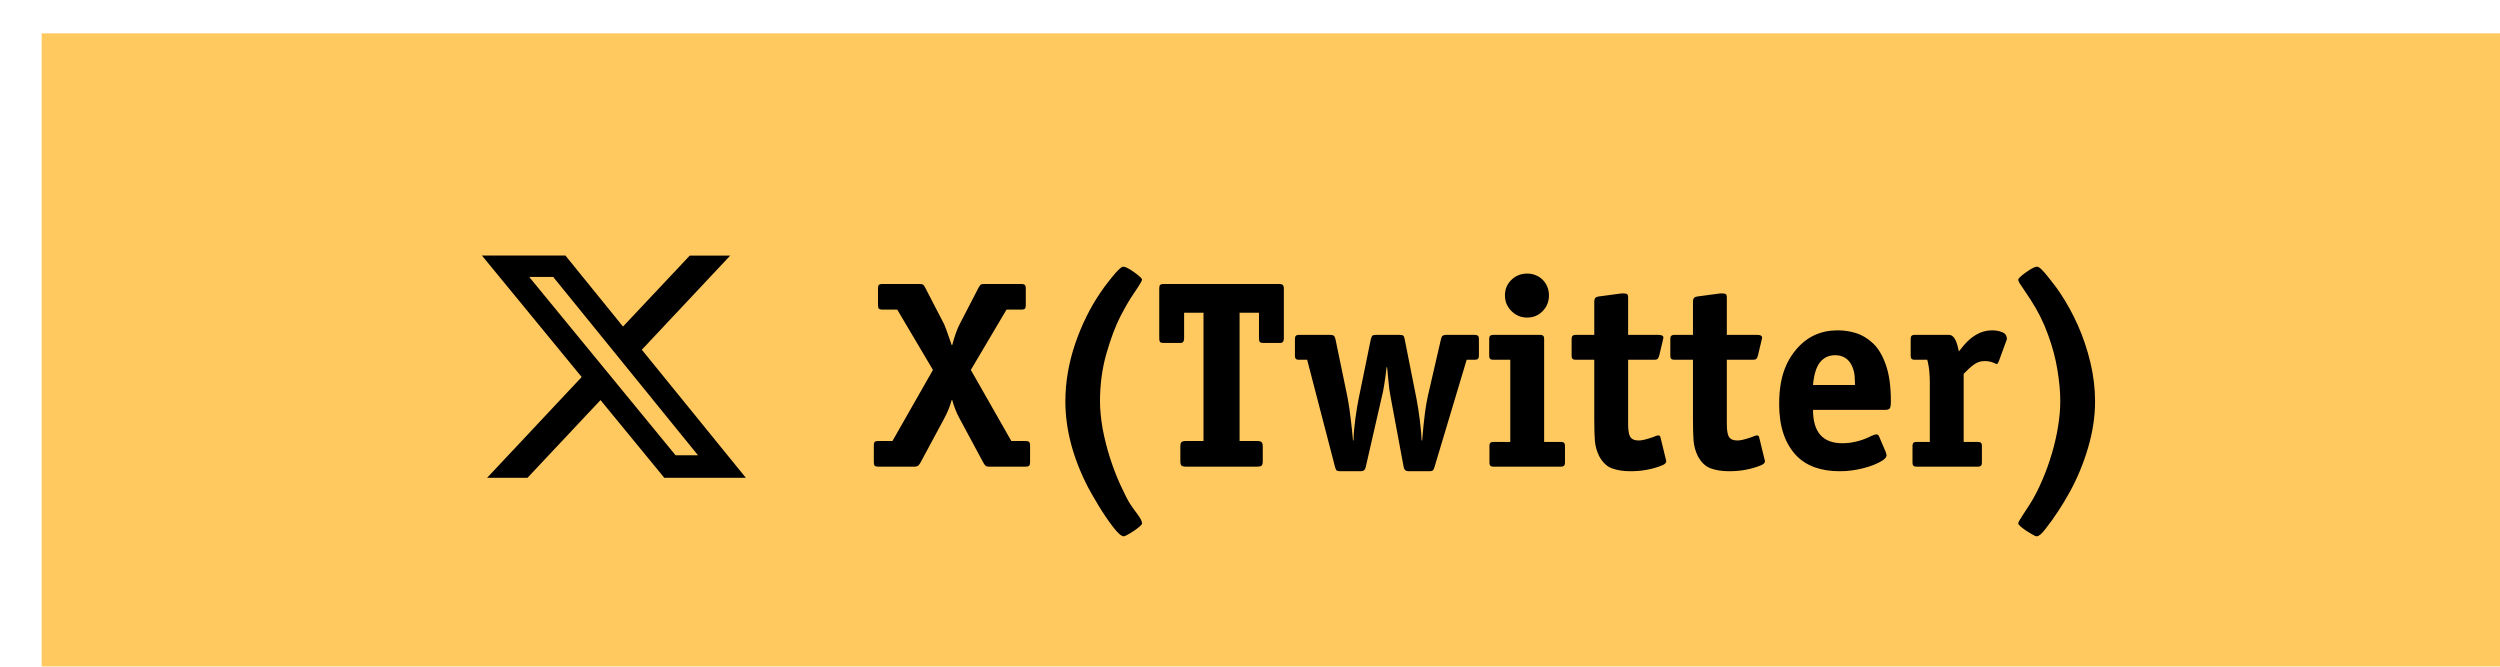 <?xml version="1.0" encoding="UTF-8"?> <svg xmlns="http://www.w3.org/2000/svg" width="300" height="80" viewBox="0 0 300 80" fill="none"><g filter="url(#filter0_i_274_4458)"><rect width="300" height="80" fill="#FFC960"></rect><path d="M76.065 50.63H78.757L61.386 29.236H58.508L76.065 50.63ZM77.769 26.672H82.626L72.018 37.968L84.5 53.333H74.712L67.06 44.011L58.303 53.333H53.455L64.8 41.243L52.833 26.667H62.852L69.761 35.187L77.769 26.672Z" fill="black"></path><path d="M118.609 49.469V51.453C118.609 51.661 118.573 51.807 118.5 51.891C118.427 51.964 118.281 52 118.062 52H113.734C113.547 52 113.411 51.979 113.328 51.938C113.245 51.885 113.146 51.766 113.031 51.578L110.156 46.234C109.771 45.526 109.474 44.781 109.266 44H109.203C108.984 44.792 108.682 45.536 108.297 46.234L105.422 51.578C105.318 51.755 105.214 51.87 105.109 51.922C105.016 51.974 104.885 52 104.719 52H100.391C100.182 52 100.042 51.964 99.969 51.891C99.896 51.807 99.859 51.661 99.859 51.453V49.469C99.859 49.26 99.891 49.12 99.953 49.047C100.026 48.964 100.172 48.922 100.391 48.922H102.094L106.953 40.391L102.672 33.156H100.906C100.698 33.156 100.552 33.12 100.469 33.047C100.396 32.974 100.359 32.828 100.359 32.609V30.625C100.359 30.417 100.391 30.276 100.453 30.203C100.526 30.12 100.677 30.078 100.906 30.078H105.328C105.547 30.078 105.693 30.104 105.766 30.156C105.839 30.198 105.927 30.323 106.031 30.531L108.297 34.906C108.38 35.052 108.682 35.885 109.203 37.406H109.266C109.547 36.344 109.844 35.51 110.156 34.906L112.422 30.531C112.547 30.312 112.641 30.182 112.703 30.141C112.776 30.099 112.917 30.078 113.125 30.078H117.547C117.755 30.078 117.896 30.115 117.969 30.188C118.052 30.25 118.094 30.396 118.094 30.625V32.609C118.094 32.839 118.052 32.99 117.969 33.062C117.896 33.125 117.755 33.156 117.547 33.156H115.781L111.5 40.391L116.359 48.922H118.062C118.271 48.922 118.411 48.958 118.484 49.031C118.568 49.094 118.609 49.24 118.609 49.469ZM131.094 59.688C130.406 60.135 129.99 60.359 129.844 60.359C129.573 60.359 129.151 59.99 128.578 59.25C128.005 58.51 127.422 57.651 126.828 56.672C126.245 55.703 125.823 54.969 125.562 54.469C123.75 50.958 122.844 47.521 122.844 44.156C122.844 41.875 123.234 39.578 124.016 37.266C124.807 34.953 125.833 32.88 127.094 31.047C127.302 30.713 127.745 30.125 128.422 29.281C129.109 28.427 129.562 28 129.781 28C130.042 28 130.484 28.224 131.109 28.672C131.734 29.12 132.047 29.417 132.047 29.562C132.047 29.698 131.677 30.307 130.938 31.391C130.552 31.943 130.057 32.797 129.453 33.953C128.859 35.109 128.302 36.589 127.781 38.391C127.26 40.193 127 42.115 127 44.156C127 45.135 127.104 46.224 127.312 47.422C127.531 48.609 127.833 49.802 128.219 51C128.604 52.188 129.021 53.266 129.469 54.234C129.969 55.318 130.344 56.052 130.594 56.438C130.854 56.833 131.161 57.266 131.516 57.734C131.87 58.203 132.047 58.562 132.047 58.812C132.047 58.958 131.729 59.25 131.094 59.688ZM146.531 49.594V51.328C146.531 51.62 146.479 51.807 146.375 51.891C146.281 51.964 146.109 52 145.859 52H137.312C137.062 52 136.885 51.958 136.781 51.875C136.688 51.792 136.641 51.609 136.641 51.328V49.594C136.641 49.312 136.688 49.13 136.781 49.047C136.885 48.964 137.062 48.922 137.312 48.922H139.422V33.531H137.094V36.609C137.094 36.766 137.068 36.885 137.016 36.969C136.974 37.042 136.917 37.094 136.844 37.125C136.781 37.146 136.682 37.156 136.547 37.156H134.656C134.438 37.156 134.292 37.12 134.219 37.047C134.146 36.964 134.109 36.818 134.109 36.609V30.625C134.109 30.417 134.141 30.276 134.203 30.203C134.276 30.12 134.427 30.078 134.656 30.078H148.516C148.703 30.078 148.839 30.115 148.922 30.188C149.016 30.26 149.062 30.406 149.062 30.625V36.609C149.062 36.766 149.036 36.885 148.984 36.969C148.943 37.042 148.885 37.094 148.812 37.125C148.75 37.146 148.651 37.156 148.516 37.156H146.625C146.406 37.156 146.26 37.12 146.188 37.047C146.115 36.964 146.078 36.818 146.078 36.609V33.531H143.75V48.922H145.859C146.109 48.922 146.281 48.964 146.375 49.047C146.479 49.12 146.531 49.302 146.531 49.594ZM171 39.172L167.125 52.094C167.062 52.302 166.99 52.427 166.906 52.469C166.833 52.521 166.703 52.547 166.516 52.547H164.016C163.693 52.547 163.5 52.375 163.438 52.031L161.875 43.641C161.812 43.328 161.76 43.021 161.719 42.719C161.688 42.406 161.646 42.01 161.594 41.531C161.552 41.042 161.505 40.552 161.453 40.062H161.391C161.318 40.719 161.229 41.385 161.125 42.062C161.021 42.74 160.917 43.266 160.812 43.641L158.891 52.031C158.818 52.375 158.63 52.547 158.328 52.547H155.828C155.641 52.547 155.505 52.521 155.422 52.469C155.349 52.427 155.281 52.302 155.219 52.094L151.859 39.172H150.828C150.536 39.172 150.391 39.021 150.391 38.719V36.641C150.391 36.339 150.536 36.188 150.828 36.188H154.672C154.839 36.188 154.964 36.219 155.047 36.281C155.13 36.333 155.198 36.464 155.25 36.672L156.656 43.453C156.781 44.099 156.88 44.688 156.953 45.219C157.026 45.75 157.089 46.255 157.141 46.734C157.203 47.214 157.276 47.922 157.359 48.859H157.422C157.432 48.13 157.505 47.26 157.641 46.25C157.786 45.229 157.917 44.438 158.031 43.875L159.5 36.703C159.562 36.474 159.625 36.333 159.688 36.281C159.76 36.219 159.901 36.188 160.109 36.188H162.969C163.177 36.188 163.318 36.219 163.391 36.281C163.464 36.333 163.521 36.474 163.562 36.703L164.984 43.875C165.13 44.625 165.266 45.505 165.391 46.516C165.516 47.516 165.583 48.297 165.594 48.859H165.656C165.865 46.318 166.099 44.516 166.359 43.453L167.922 36.672C167.974 36.464 168.042 36.333 168.125 36.281C168.219 36.219 168.344 36.188 168.5 36.188H172.016C172.318 36.188 172.469 36.339 172.469 36.641V38.719C172.469 39.021 172.318 39.172 172.016 39.172H171ZM182.797 49.469V51.547C182.797 51.849 182.646 52 182.344 52H174.188C173.885 52 173.734 51.849 173.734 51.547V49.469C173.734 49.177 173.885 49.031 174.188 49.031H176.234V39.172H174.156C173.854 39.172 173.703 39.021 173.703 38.719V36.641C173.703 36.339 173.854 36.188 174.156 36.188H179.859C180.151 36.188 180.297 36.339 180.297 36.641V49.031H182.344C182.646 49.031 182.797 49.177 182.797 49.469ZM180.875 31.453C180.875 32.193 180.62 32.823 180.109 33.344C179.609 33.854 178.99 34.109 178.25 34.109C177.521 34.109 176.896 33.849 176.375 33.328C175.854 32.807 175.594 32.182 175.594 31.453C175.594 30.713 175.849 30.094 176.359 29.594C176.88 29.083 177.51 28.828 178.25 28.828C178.635 28.828 178.984 28.896 179.297 29.031C179.609 29.156 179.885 29.338 180.125 29.578C180.365 29.818 180.547 30.094 180.672 30.406C180.807 30.719 180.875 31.068 180.875 31.453ZM194.25 48.453L194.891 51.078C194.932 51.203 194.953 51.286 194.953 51.328C194.953 51.557 194.76 51.74 194.375 51.875C193.24 52.323 192.005 52.547 190.672 52.547C189.807 52.547 189.062 52.432 188.438 52.203C187.812 51.974 187.297 51.479 186.891 50.719C186.62 50.167 186.453 49.578 186.391 48.953C186.339 48.318 186.312 47.458 186.312 46.375V39.172H184.047C183.745 39.172 183.594 39.021 183.594 38.719V36.641C183.594 36.339 183.745 36.188 184.047 36.188H186.312V32.156C186.312 31.812 186.484 31.62 186.828 31.578L189.641 31.203C189.964 31.203 190.167 31.234 190.25 31.297C190.333 31.349 190.375 31.49 190.375 31.719V36.188H194.031C194.417 36.188 194.609 36.297 194.609 36.516C194.609 36.557 194.589 36.661 194.547 36.828L194.094 38.719C194.031 38.927 193.953 39.057 193.859 39.109C193.776 39.151 193.651 39.172 193.484 39.172H190.375V46.906C190.375 47.604 190.453 48.099 190.609 48.391C190.786 48.703 191.135 48.859 191.656 48.859C192.021 48.859 192.589 48.724 193.359 48.453C193.651 48.318 193.865 48.25 194 48.25C194.135 48.25 194.219 48.318 194.25 48.453ZM206.094 48.453L206.734 51.078C206.776 51.203 206.797 51.286 206.797 51.328C206.797 51.557 206.604 51.74 206.219 51.875C205.083 52.323 203.849 52.547 202.516 52.547C201.651 52.547 200.906 52.432 200.281 52.203C199.656 51.974 199.141 51.479 198.734 50.719C198.464 50.167 198.297 49.578 198.234 48.953C198.182 48.318 198.156 47.458 198.156 46.375V39.172H195.891C195.589 39.172 195.438 39.021 195.438 38.719V36.641C195.438 36.339 195.589 36.188 195.891 36.188H198.156V32.156C198.156 31.812 198.328 31.62 198.672 31.578L201.484 31.203C201.807 31.203 202.01 31.234 202.094 31.297C202.177 31.349 202.219 31.49 202.219 31.719V36.188H205.875C206.26 36.188 206.453 36.297 206.453 36.516C206.453 36.557 206.432 36.661 206.391 36.828L205.938 38.719C205.875 38.927 205.797 39.057 205.703 39.109C205.62 39.151 205.495 39.172 205.328 39.172H202.219V46.906C202.219 47.604 202.297 48.099 202.453 48.391C202.63 48.703 202.979 48.859 203.5 48.859C203.865 48.859 204.432 48.724 205.203 48.453C205.495 48.318 205.708 48.25 205.844 48.25C205.979 48.25 206.062 48.318 206.094 48.453ZM221.172 45.188H212.562C212.562 47.854 213.734 49.188 216.078 49.188C217.151 49.188 218.219 48.943 219.281 48.453C219.365 48.411 219.427 48.38 219.469 48.359C219.521 48.339 219.578 48.312 219.641 48.281C219.88 48.177 220.052 48.125 220.156 48.125C220.323 48.125 220.438 48.214 220.5 48.391L221.297 50.266C221.359 50.484 221.391 50.604 221.391 50.625C221.391 50.833 221.224 51.047 220.891 51.266C220.276 51.651 219.505 51.958 218.578 52.188C217.661 52.427 216.724 52.547 215.766 52.547C213.516 52.547 211.786 51.927 210.578 50.688C209.193 49.24 208.5 47.182 208.5 44.516C208.5 43.526 208.573 42.646 208.719 41.875C208.865 41.094 209.094 40.37 209.406 39.703C209.719 39.036 210.12 38.422 210.609 37.859C211.891 36.38 213.526 35.641 215.516 35.641C216.276 35.641 217.01 35.75 217.719 35.969C218.427 36.188 219.099 36.589 219.734 37.172C220.37 37.755 220.891 38.62 221.297 39.766C221.703 40.911 221.906 42.375 221.906 44.156C221.906 44.604 221.859 44.891 221.766 45.016C221.682 45.13 221.484 45.188 221.172 45.188ZM212.562 42.203H217.594V41.891C217.594 41.38 217.552 40.943 217.469 40.578C217.312 39.974 217.073 39.516 216.75 39.203C216.344 38.818 215.833 38.625 215.219 38.625C214.458 38.625 213.849 38.911 213.391 39.484C212.943 40.068 212.667 40.974 212.562 42.203ZM232.828 49.469V51.547C232.828 51.849 232.677 52 232.375 52H224.953C224.651 52 224.5 51.849 224.5 51.547V49.469C224.5 49.177 224.651 49.031 224.953 49.031H226.578V41.891C226.578 40.911 226.495 40.078 226.328 39.391L226.266 39.172H224.719C224.427 39.172 224.281 39.021 224.281 38.719V36.641C224.281 36.339 224.427 36.188 224.719 36.188H228.891C229.38 36.188 229.74 36.714 229.969 37.766L230.062 38.172L230.266 37.922C231.401 36.401 232.656 35.641 234.031 35.641C234.521 35.641 234.943 35.719 235.297 35.875C235.651 36.031 235.828 36.307 235.828 36.703L234.844 39.391C234.823 39.443 234.786 39.505 234.734 39.578C234.693 39.651 234.661 39.688 234.641 39.688C234.578 39.688 234.474 39.651 234.328 39.578C234.005 39.411 233.609 39.328 233.141 39.328C232.682 39.328 232.266 39.464 231.891 39.734C231.526 39.995 231.109 40.37 230.641 40.859V49.031H232.375C232.677 49.031 232.828 49.177 232.828 49.469ZM238.141 59.688C237.505 59.25 237.188 58.958 237.188 58.812C237.188 58.74 237.229 58.63 237.312 58.484C237.396 58.339 237.562 58.073 237.812 57.688C238.073 57.302 238.333 56.901 238.594 56.484C239.115 55.661 239.604 54.714 240.062 53.641C240.521 52.578 240.906 51.51 241.219 50.438C241.542 49.354 241.792 48.266 241.969 47.172C242.146 46.068 242.234 45.062 242.234 44.156C242.234 43.021 242.12 41.766 241.891 40.391C241.672 39.016 241.292 37.594 240.75 36.125C240.219 34.656 239.521 33.26 238.656 31.938C238.49 31.667 238.26 31.323 237.969 30.906C237.677 30.49 237.474 30.188 237.359 30C237.245 29.812 237.188 29.667 237.188 29.562C237.188 29.417 237.5 29.12 238.125 28.672C238.75 28.224 239.193 28 239.453 28C239.693 28 240.146 28.427 240.812 29.281C241.49 30.125 241.932 30.713 242.141 31.047C242.984 32.297 243.719 33.625 244.344 35.031C244.969 36.438 245.469 37.922 245.844 39.484C246.219 41.047 246.406 42.604 246.406 44.156C246.406 46 246.125 47.865 245.562 49.75C245.01 51.625 244.286 53.375 243.391 55C242.495 56.635 241.505 58.141 240.422 59.516C239.995 60.078 239.651 60.359 239.391 60.359C239.255 60.359 238.839 60.135 238.141 59.688Z" fill="black"></path></g><defs><filter id="filter0_i_274_4458" x="0" y="0" width="300" height="80" filterUnits="userSpaceOnUse" color-interpolation-filters="sRGB"><feFlood flood-opacity="0" result="BackgroundImageFix"></feFlood><feBlend mode="normal" in="SourceGraphic" in2="BackgroundImageFix" result="shape"></feBlend><feColorMatrix in="SourceAlpha" type="matrix" values="0 0 0 0 0 0 0 0 0 0 0 0 0 0 0 0 0 0 127 0" result="hardAlpha"></feColorMatrix><feOffset dx="5" dy="4"></feOffset><feComposite in2="hardAlpha" operator="arithmetic" k2="-1" k3="1"></feComposite><feColorMatrix type="matrix" values="0 0 0 0 1 0 0 0 0 1 0 0 0 0 1 0 0 0 0.45 0"></feColorMatrix><feBlend mode="normal" in2="shape" result="effect1_innerShadow_274_4458"></feBlend></filter></defs></svg> 